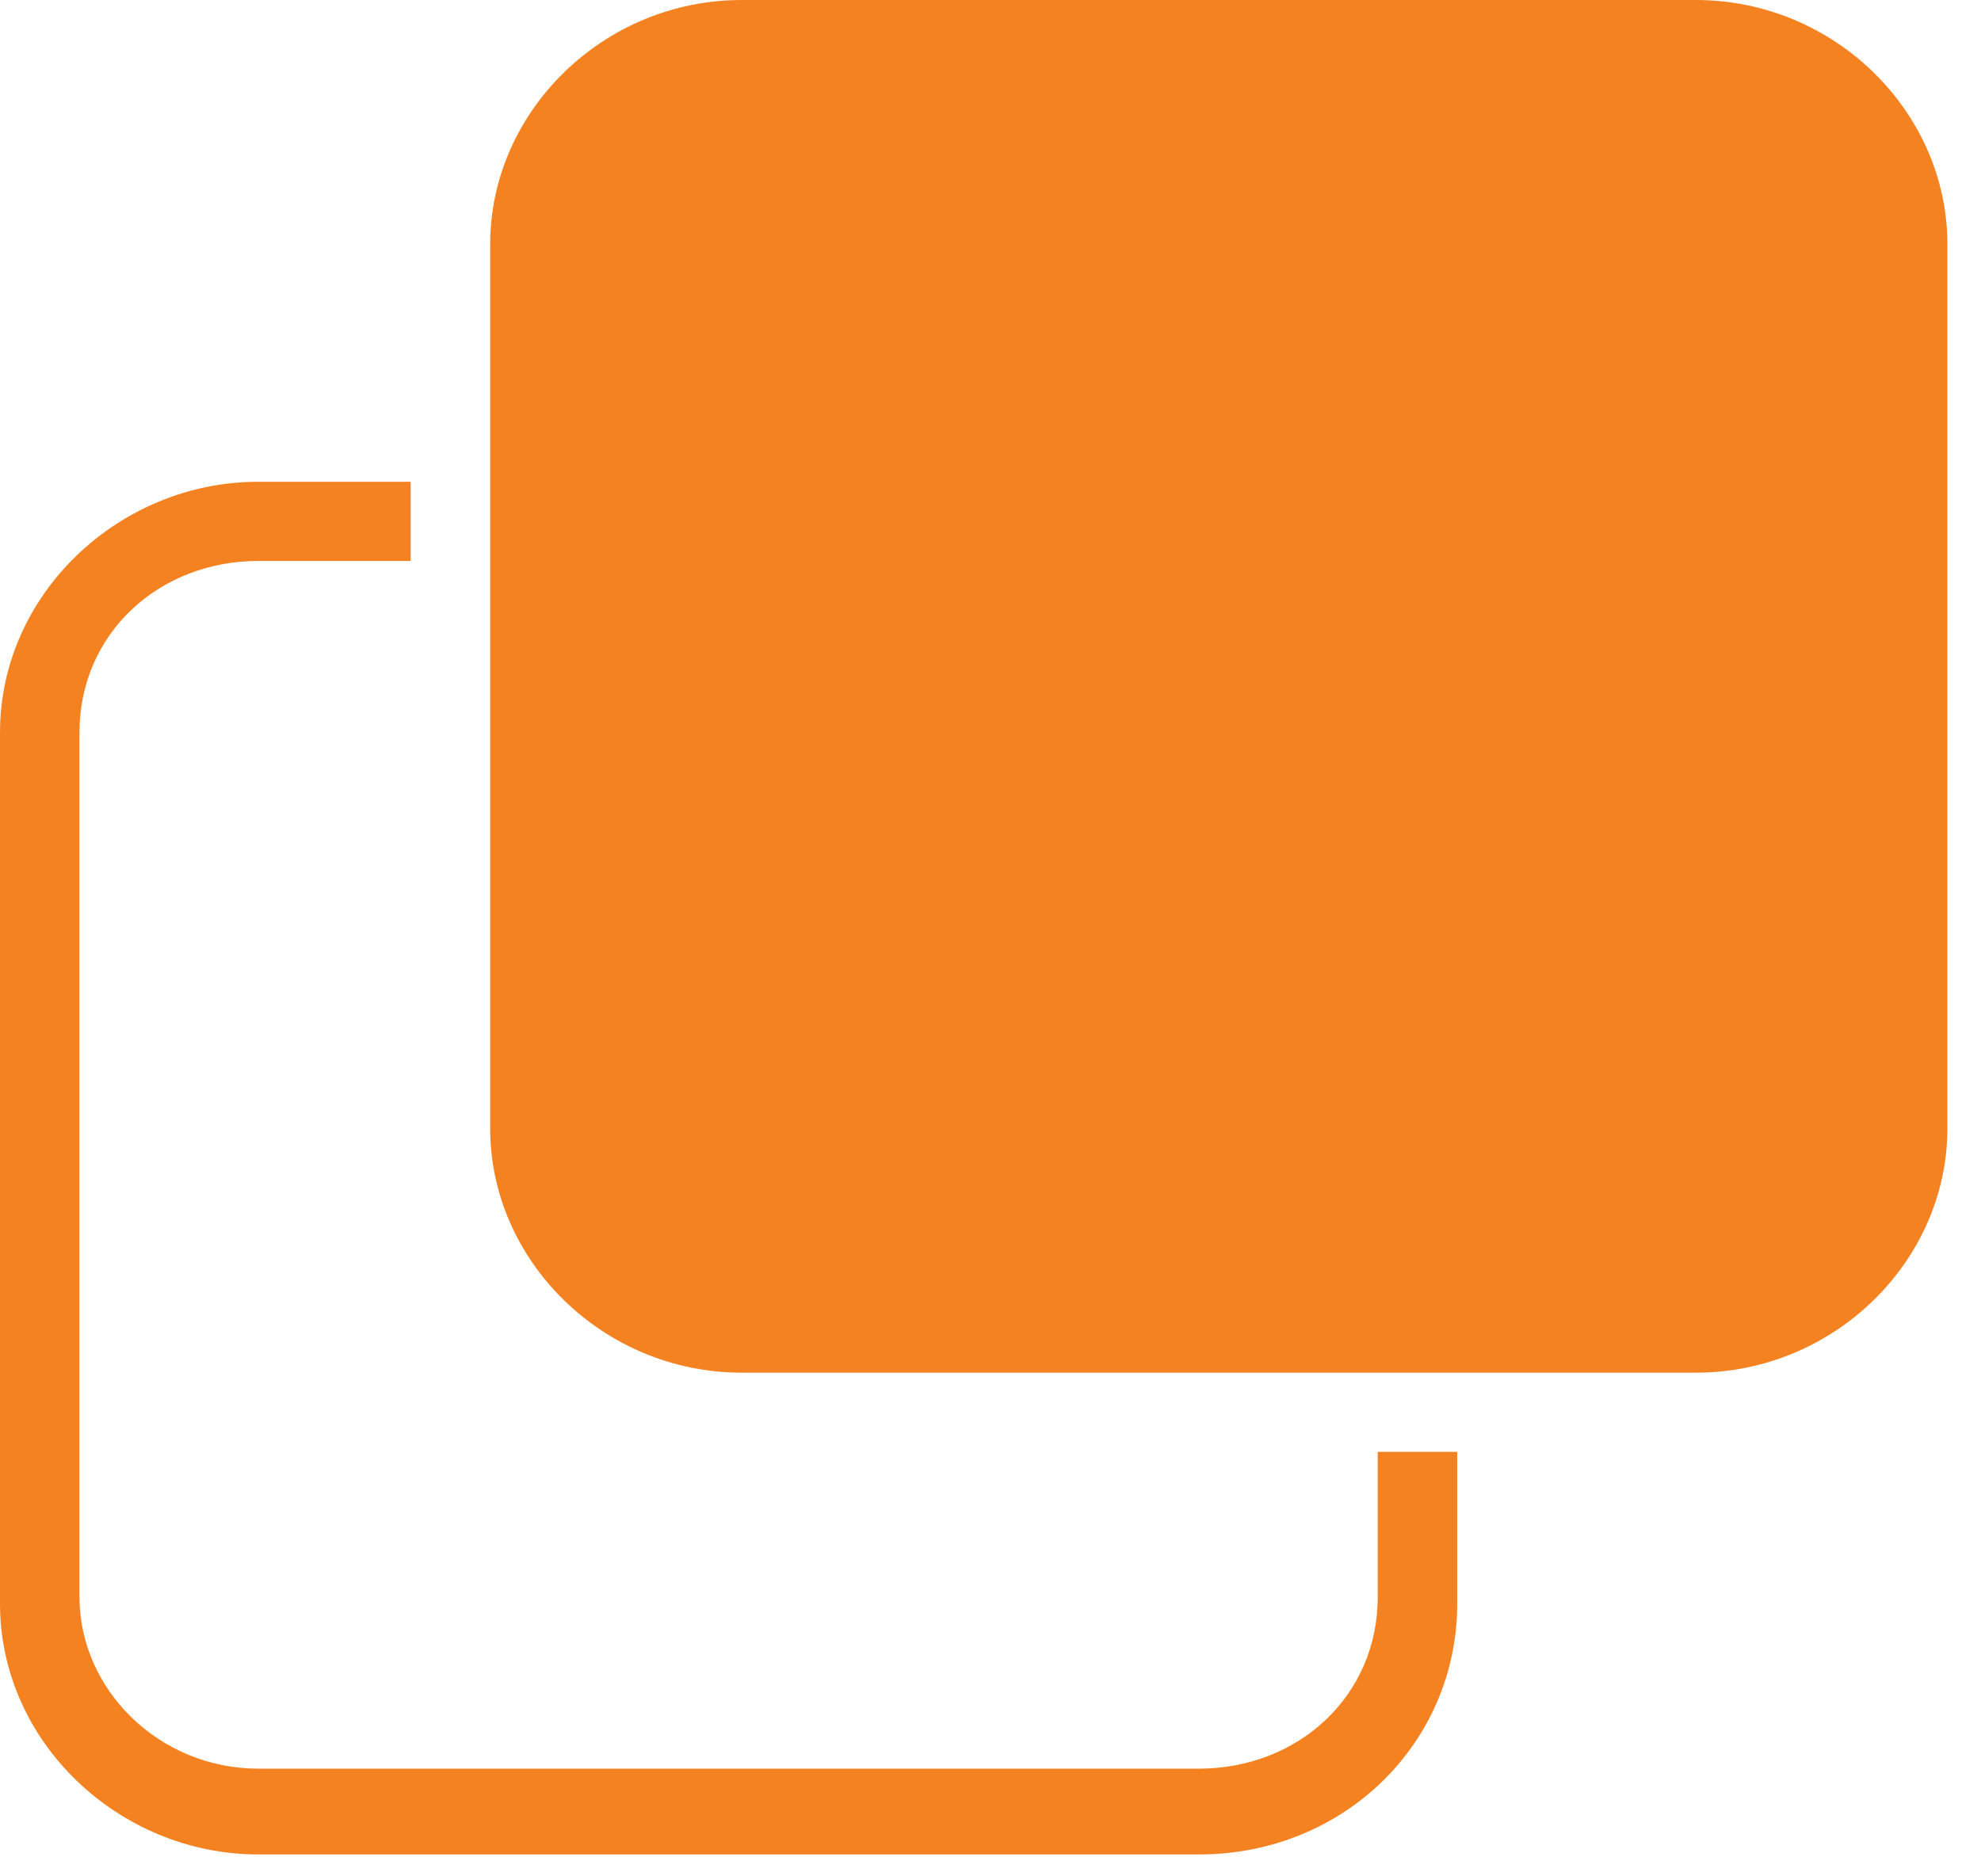 <svg width="57" height="54" viewBox="0 0 57 54" fill="none" xmlns="http://www.w3.org/2000/svg">
<path d="M40.786 41.784H39.642V45.963C39.642 48.812 37.355 50.901 34.496 50.901H7.433C4.574 50.901 2.287 48.622 2.287 45.963V21.082C2.287 18.233 4.574 16.144 7.433 16.144H11.816V15.004V13.865H7.433C3.431 13.865 0 17.093 0 21.082V46.153C0 50.141 3.431 53.37 7.433 53.37H34.496C38.689 53.37 41.929 50.141 41.929 46.153V41.784H40.786Z" fill="#F58220"/>
<path d="M48.791 39.505C52.793 39.505 56.033 36.276 56.033 32.478V7.027C56.033 3.229 52.793 0 48.791 0H21.346C17.343 0 14.104 3.229 14.104 7.027V32.478C14.104 36.276 17.343 39.505 21.346 39.505H48.791Z" fill="#F58220"/>
</svg>
